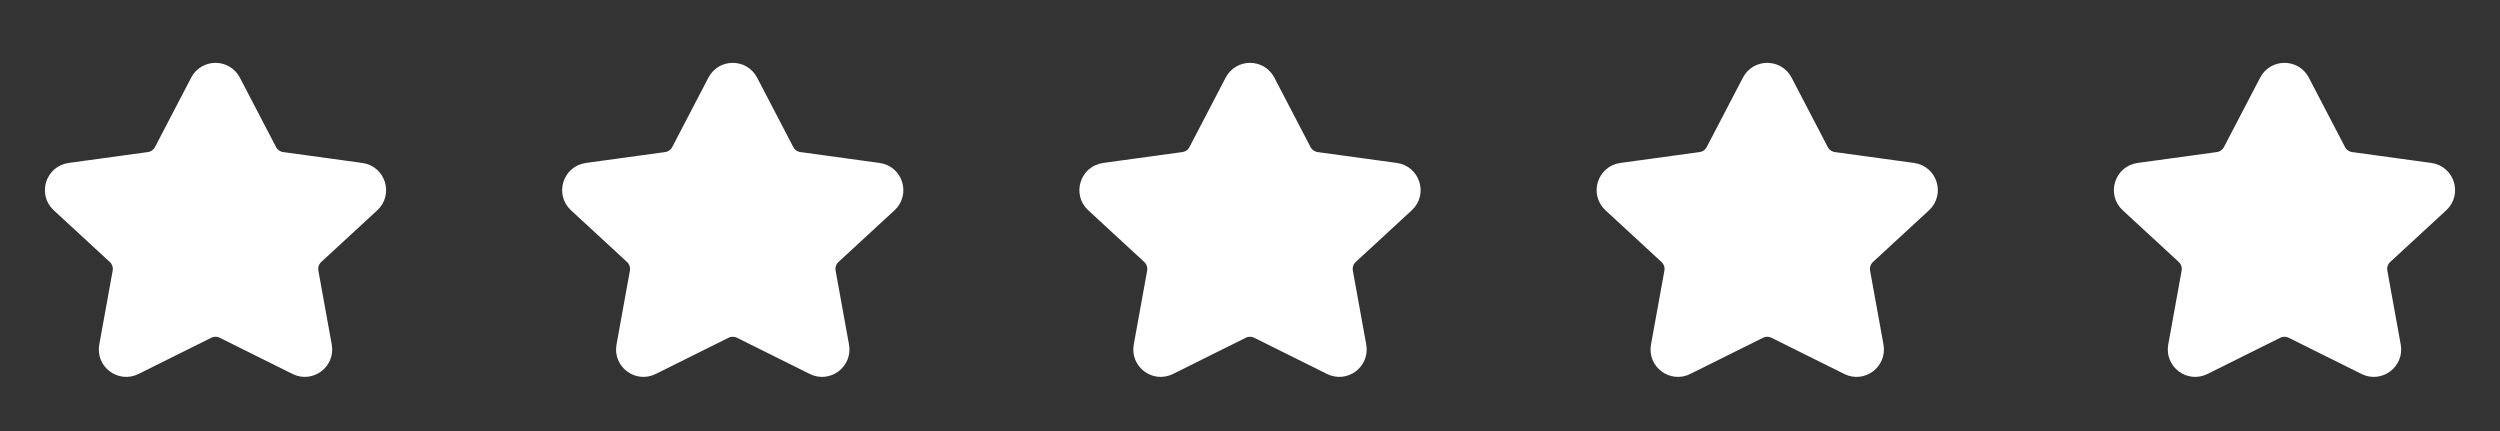 <svg width="116" height="20" viewBox="0 0 116 20" fill="none" xmlns="http://www.w3.org/2000/svg">
<rect x="0" y="0" width="116" height="20" fill="#333333" stroke="none"/>
<path d="M9.241 3.793C9.561 3.18 10.439 3.18 10.759 3.793L12.44 7.017C12.568 7.262 12.807 7.431 13.082 7.469L16.76 7.974C17.476 8.073 17.755 8.961 17.224 9.451L14.624 11.849C14.409 12.048 14.31 12.342 14.362 12.631L14.984 16.062C15.11 16.755 14.391 17.294 13.761 16.98L10.381 15.299C10.141 15.18 9.859 15.18 9.619 15.299L6.239 16.98C5.609 17.294 4.89 16.755 5.016 16.062L5.638 12.631C5.69 12.342 5.591 12.048 5.376 11.849L2.776 9.451C2.245 8.961 2.524 8.073 3.24 7.974L6.918 7.469C7.193 7.431 7.432 7.262 7.56 7.017L9.241 3.793Z" fill="white" stroke="white" stroke-width="0.833" stroke-linecap="round" stroke-linejoin="round"/>
<path d="M33.241 3.793C33.561 3.18 34.439 3.18 34.759 3.793L36.44 7.017C36.568 7.262 36.807 7.431 37.082 7.469L40.76 7.974C41.476 8.073 41.755 8.961 41.224 9.451L38.624 11.849C38.409 12.048 38.31 12.342 38.362 12.631L38.984 16.062C39.11 16.755 38.391 17.294 37.761 16.98L34.381 15.299C34.141 15.18 33.859 15.18 33.619 15.299L30.239 16.98C29.609 17.294 28.89 16.755 29.016 16.062L29.638 12.631C29.69 12.342 29.591 12.048 29.376 11.849L26.776 9.451C26.245 8.961 26.524 8.073 27.24 7.974L30.918 7.469C31.193 7.431 31.432 7.262 31.56 7.017L33.241 3.793Z" fill="white" stroke="white" stroke-width="0.833" stroke-linecap="round" stroke-linejoin="round"/>
<path d="M57.241 3.793C57.561 3.18 58.439 3.18 58.759 3.793L60.44 7.017C60.568 7.262 60.807 7.431 61.082 7.469L64.76 7.974C65.476 8.073 65.755 8.961 65.224 9.451L62.624 11.849C62.409 12.048 62.31 12.342 62.362 12.631L62.984 16.062C63.11 16.755 62.391 17.294 61.761 16.98L58.381 15.299C58.141 15.18 57.859 15.18 57.619 15.299L54.239 16.98C53.609 17.294 52.89 16.755 53.016 16.062L53.638 12.631C53.69 12.342 53.591 12.048 53.376 11.849L50.776 9.451C50.245 8.961 50.524 8.073 51.24 7.974L54.918 7.469C55.193 7.431 55.432 7.262 55.56 7.017L57.241 3.793Z" fill="white" stroke="white" stroke-width="0.833" stroke-linecap="round" stroke-linejoin="round"/>
<path d="M81.241 3.793C81.561 3.18 82.439 3.18 82.759 3.793L84.44 7.017C84.568 7.262 84.807 7.431 85.082 7.469L88.76 7.974C89.476 8.073 89.755 8.961 89.224 9.451L86.624 11.849C86.409 12.048 86.31 12.342 86.362 12.631L86.984 16.062C87.11 16.755 86.391 17.294 85.761 16.98L82.381 15.299C82.141 15.18 81.859 15.18 81.619 15.299L78.239 16.98C77.609 17.294 76.89 16.755 77.016 16.062L77.638 12.631C77.69 12.342 77.591 12.048 77.376 11.849L74.776 9.451C74.245 8.961 74.524 8.073 75.24 7.974L78.918 7.469C79.193 7.431 79.432 7.262 79.56 7.017L81.241 3.793Z" fill="white" stroke="white" stroke-width="0.833" stroke-linecap="round" stroke-linejoin="round"/>
<path d="M105.241 3.793C105.561 3.18 106.439 3.18 106.759 3.793L108.44 7.017C108.568 7.262 108.807 7.431 109.082 7.469L112.76 7.974C113.476 8.073 113.755 8.961 113.224 9.451L110.624 11.849C110.409 12.048 110.31 12.342 110.362 12.631L110.984 16.062C111.11 16.755 110.391 17.294 109.761 16.98L106.381 15.299C106.141 15.18 105.859 15.18 105.619 15.299L102.239 16.98C101.609 17.294 100.89 16.755 101.016 16.062L101.638 12.631C101.69 12.342 101.591 12.048 101.376 11.849L98.776 9.451C98.245 8.961 98.524 8.073 99.24 7.974L102.918 7.469C103.193 7.431 103.432 7.262 103.56 7.017L105.241 3.793Z" fill="white" stroke="white" stroke-width="0.833" stroke-linecap="round" stroke-linejoin="round"/>
</svg>
